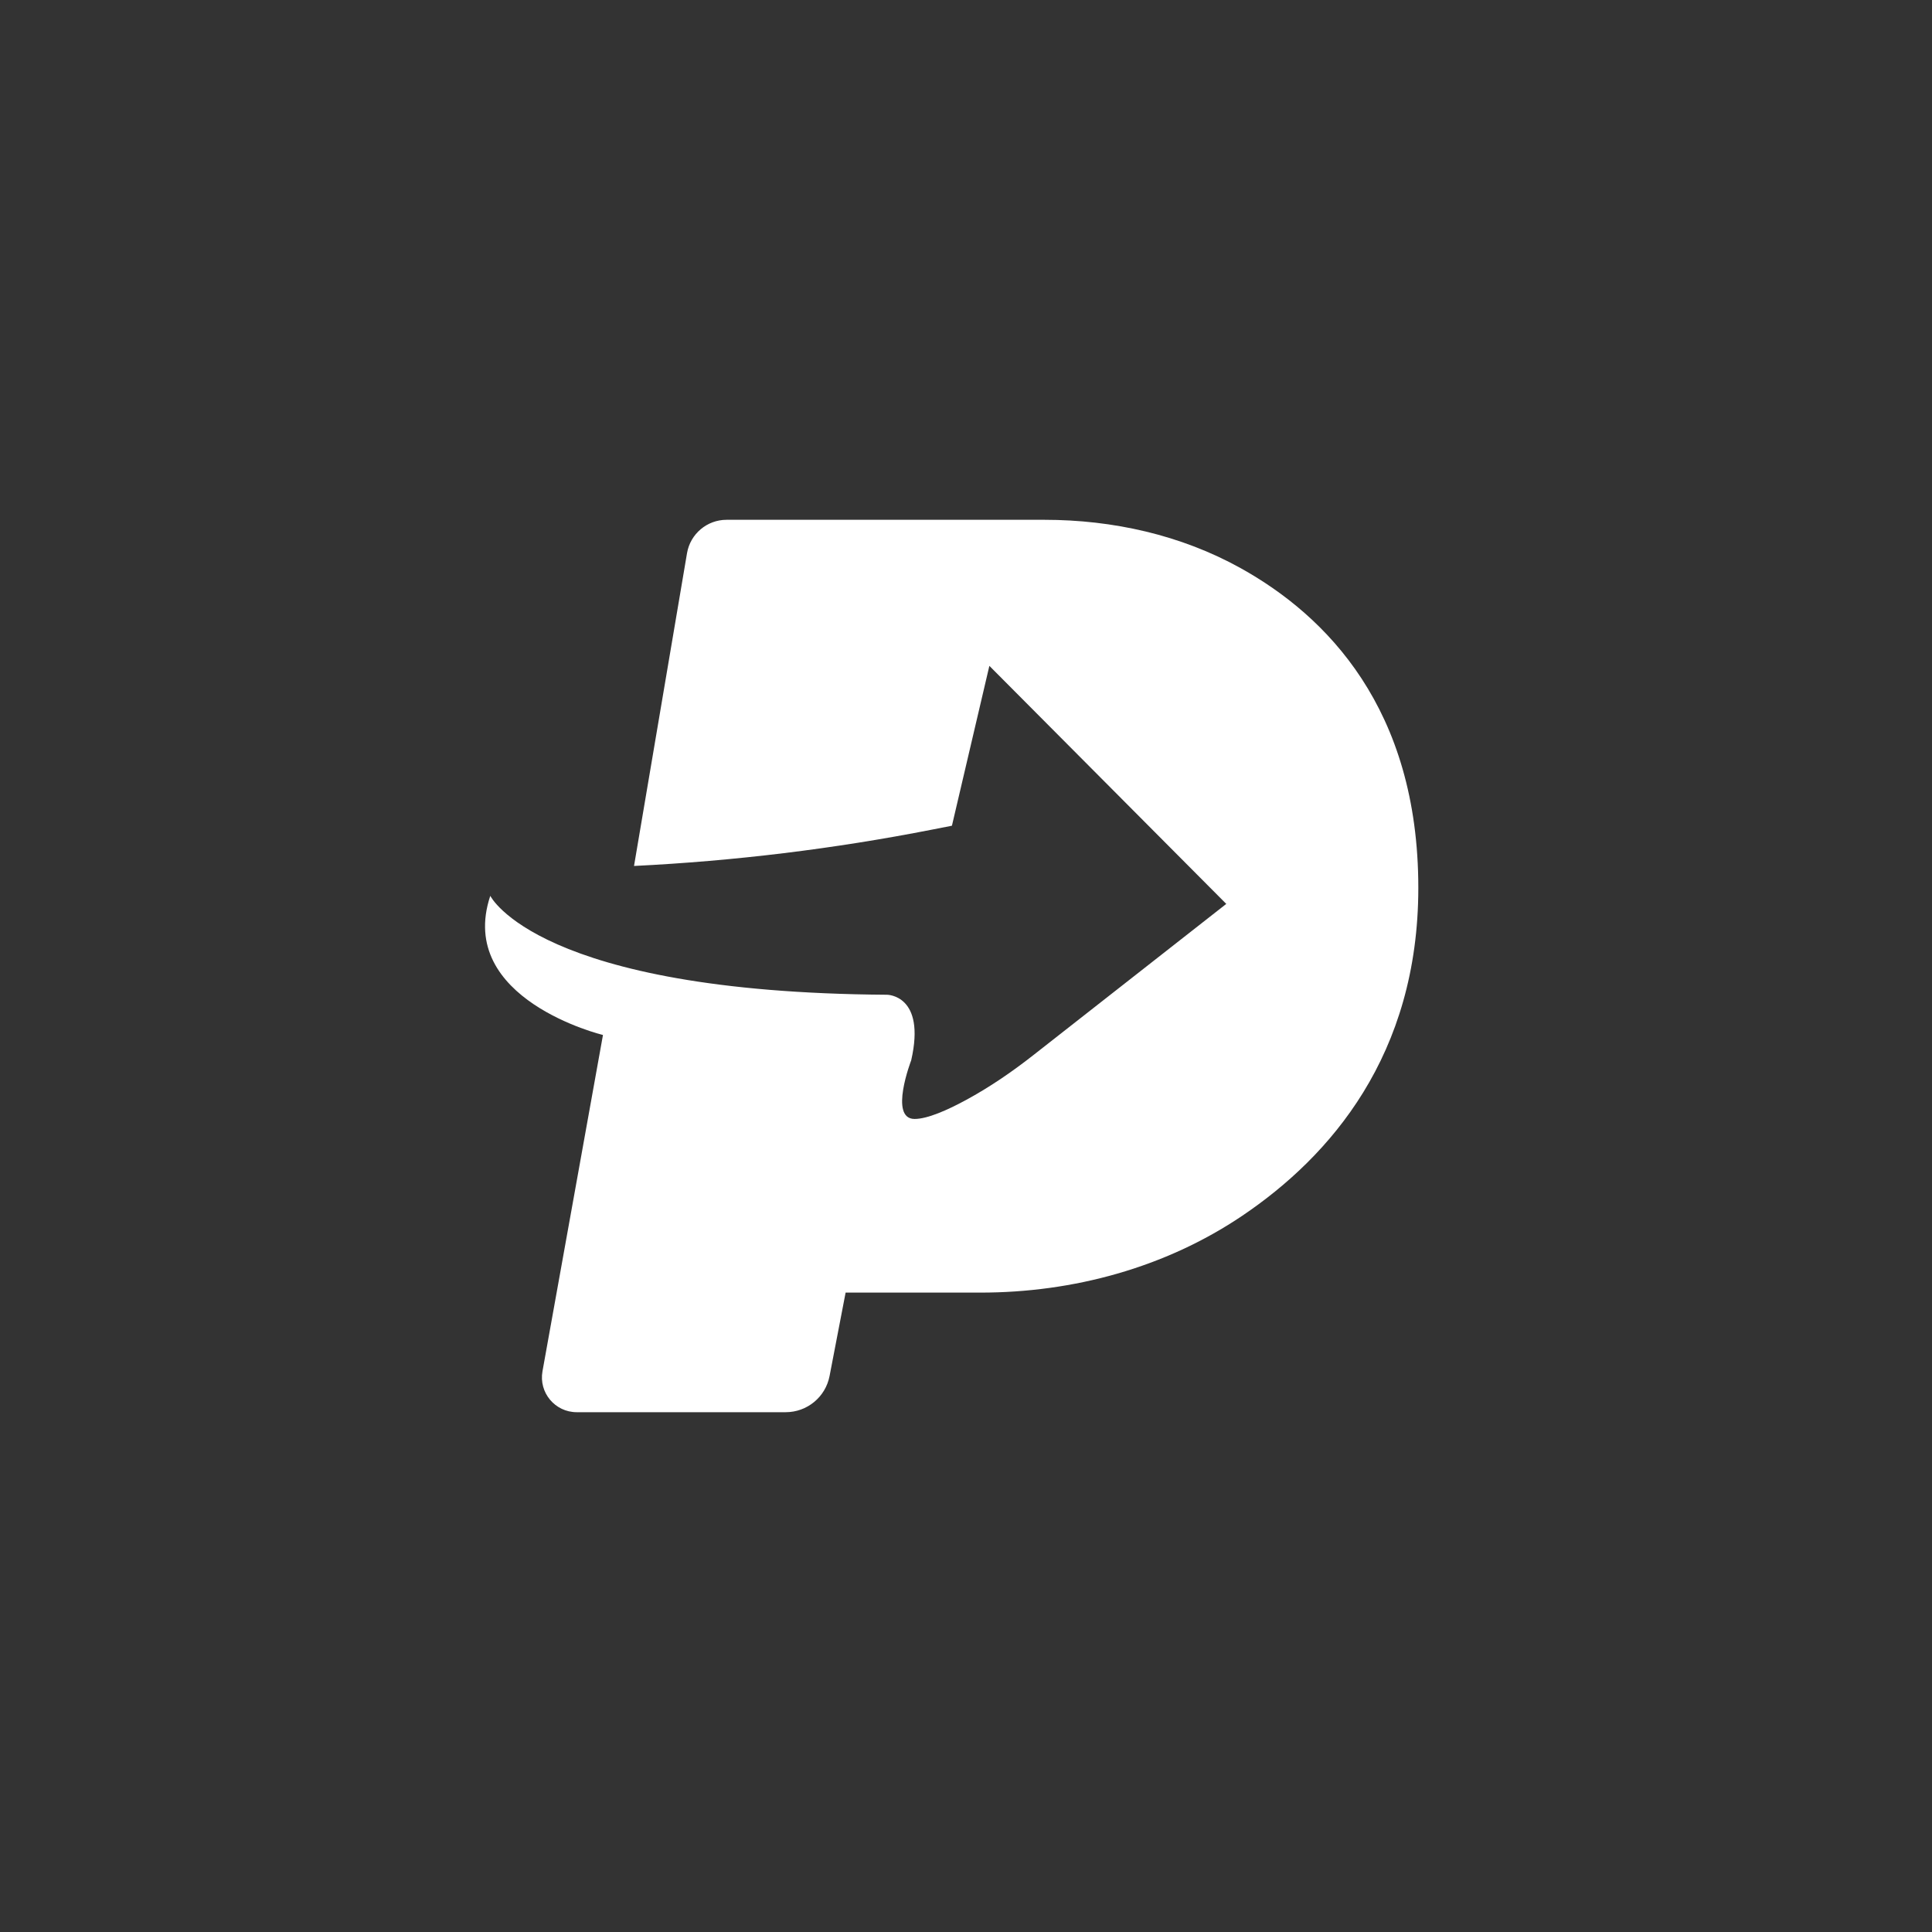 <?xml version="1.0" encoding="UTF-8"?>
<svg id="Layer_1" data-name="Layer 1" xmlns="http://www.w3.org/2000/svg" viewBox="0 0 1000 1000">
  <rect x="0" y="0" width="1000" height="1000" fill="#333333" stroke="none"/>
  <defs>
    <style>
      .cls-1 {
        fill: #fff;
      }
    </style>
  </defs>
  <path class="cls-1" d="M253.78,463.69s24.4,50,205.36,51.19c0,0,20.24,0,12.5,33.93,0,0-11.69,30.36,1.76,30.36,6.64,0,17-4.59,26.66-9.84,12.2-6.62,23.68-14.48,34.6-23.04l100.06-78.43-122.62-123.21-19.38,82.74-10.05,1.97c-50.98,10.01-102.61,16.31-154.5,18.86h0s0,0,0,0l27.43-161.88c1.69-9.98,10.34-17.29,20.46-17.29h164.55c35.39,0,70.66,7.85,101.59,25.04,44.26,24.6,91.92,72.64,91.92,165.43,0,86.61-45.54,138.99-91.07,169.72-39.86,26.9-87.53,39.81-135.61,39.81h-69.75s-8.3,43.15-8.3,43.15c-2.09,10.89-11.62,18.75-22.7,18.75h-108.19c-11.21,0-19.69-10.14-17.71-21.18l31.31-174.06s-76.19-18.45-58.33-72.02Z"/>
</svg>